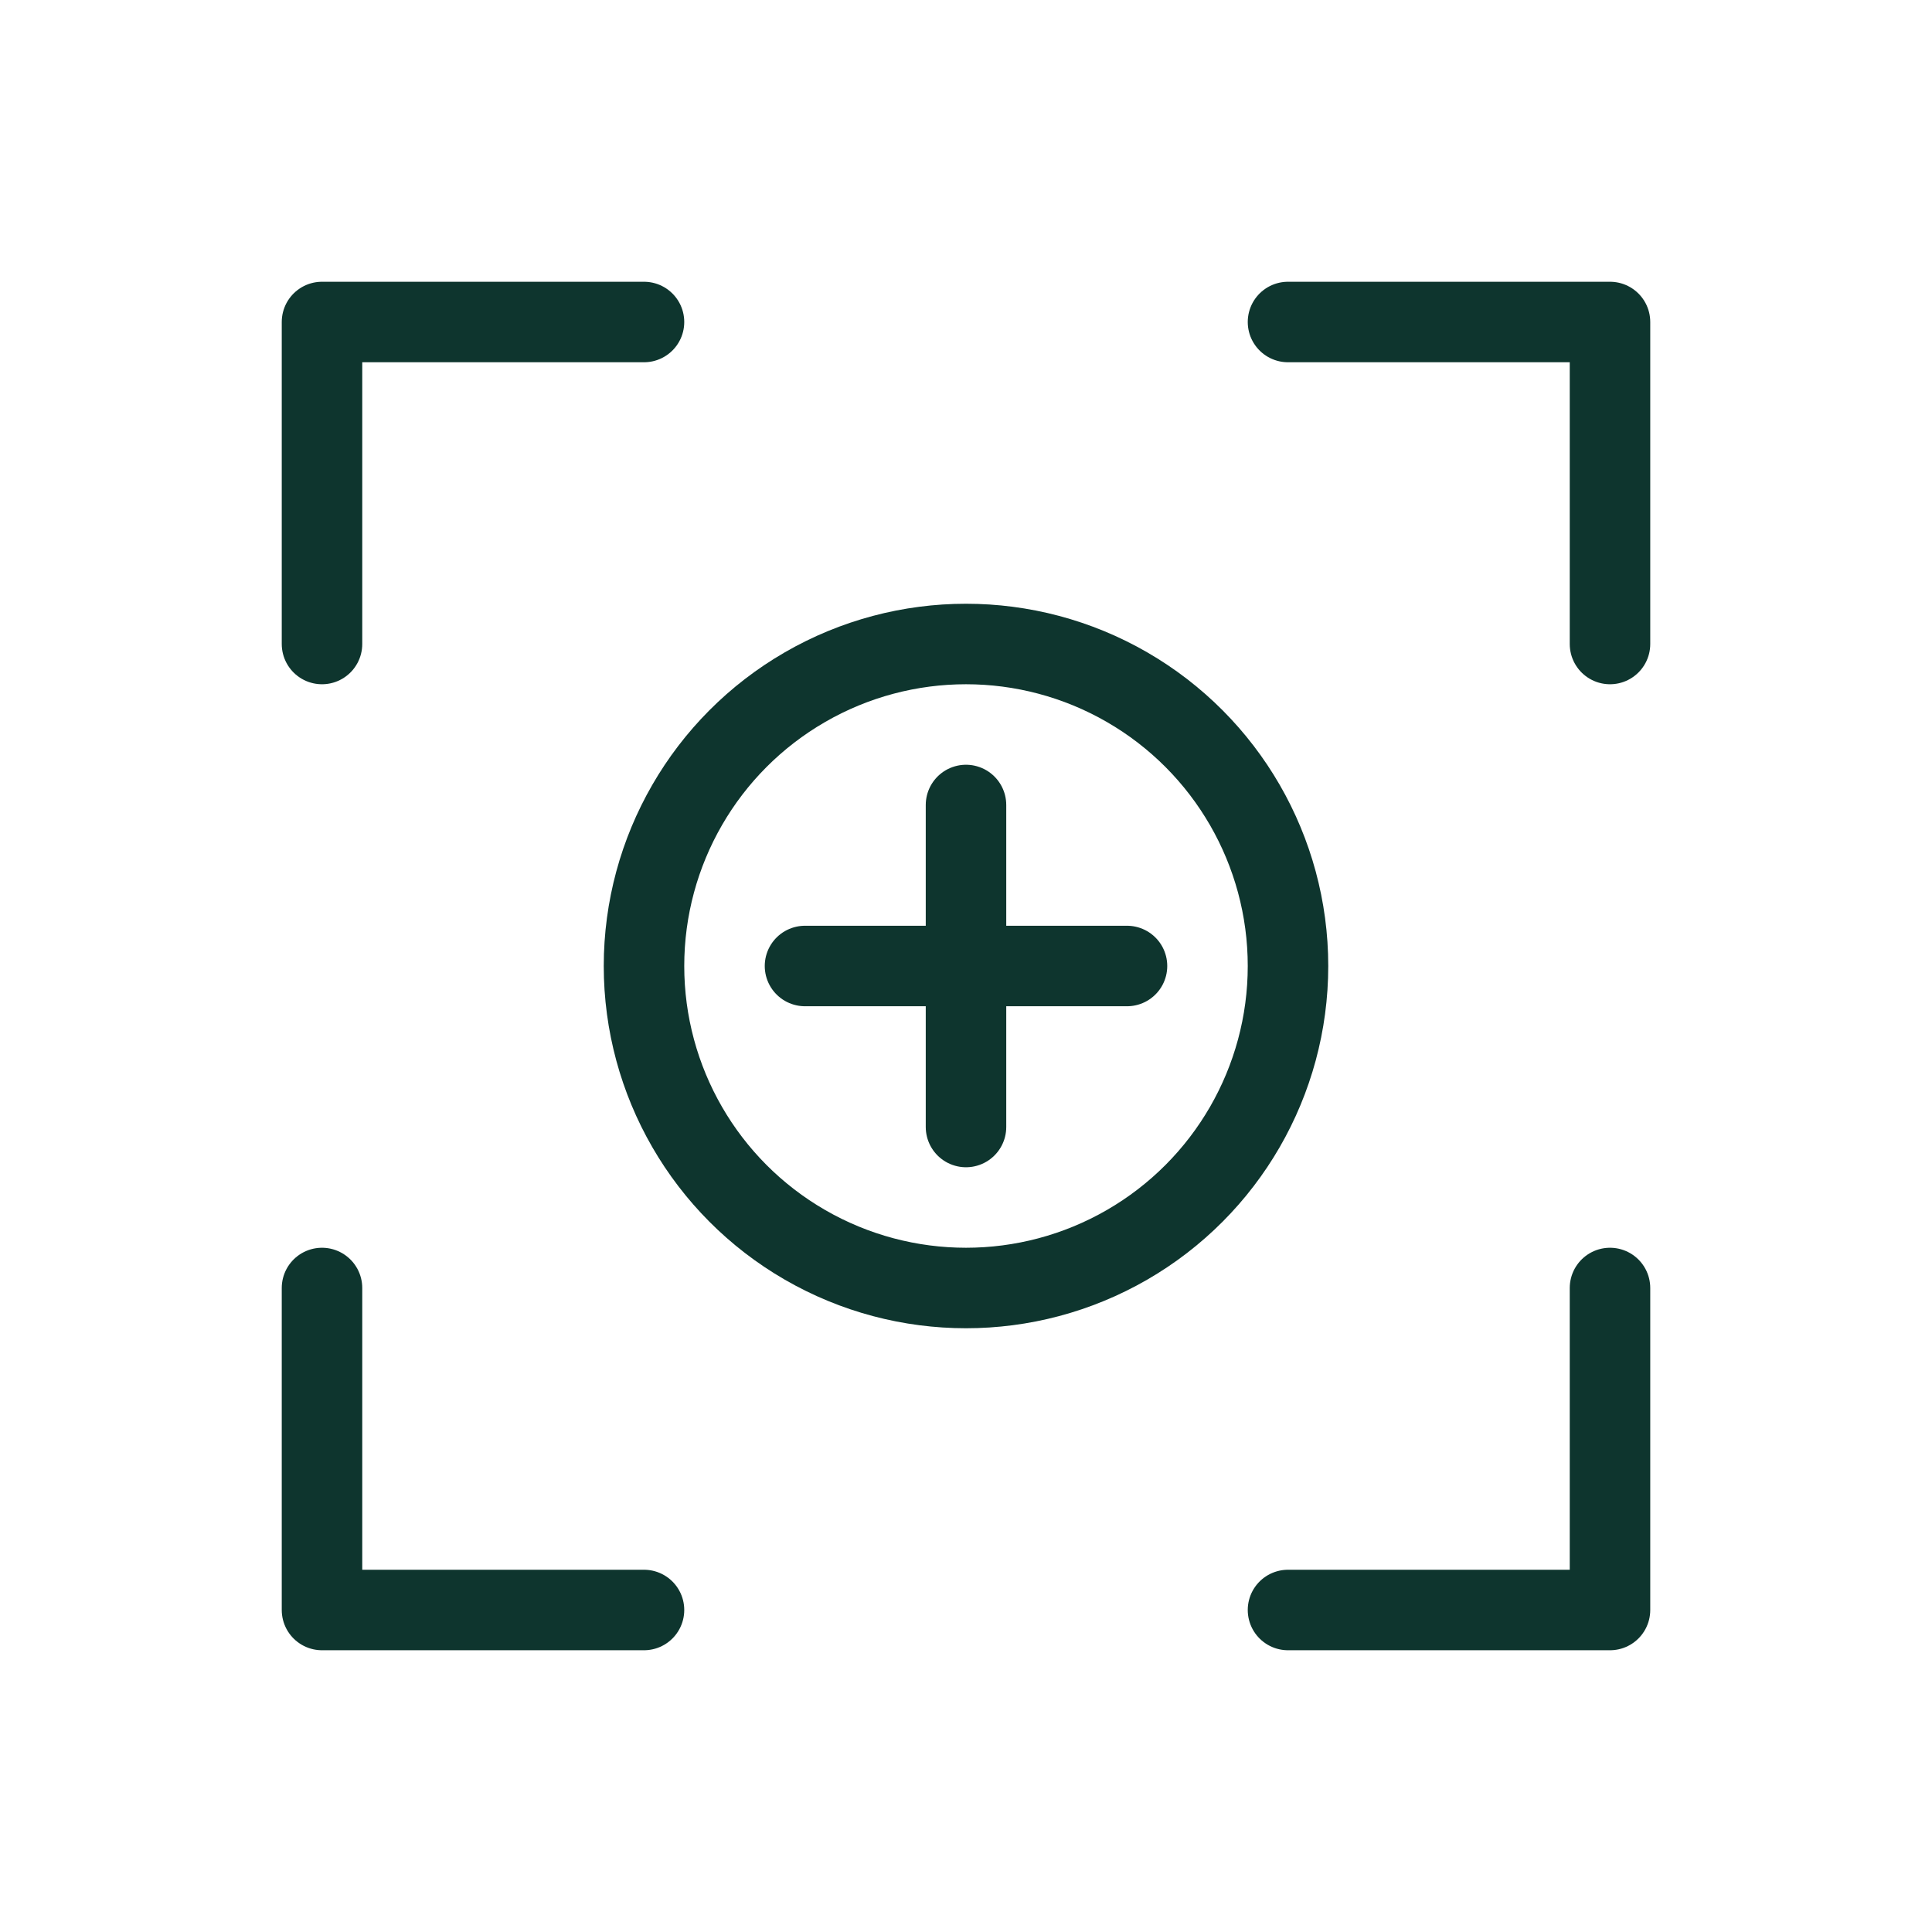 <svg width="48" height="48" viewBox="0 0 48 48" fill="none" xmlns="http://www.w3.org/2000/svg">
  <path d="M8 16V8H16M32 8H40V16M40 32V40H32M16 40H8V32" stroke="#0e352e" stroke-width="2" stroke-linecap="round" stroke-linejoin="round"/>
  <circle cx="24" cy="24" r="8" stroke="#0e352e" stroke-width="2"/>
  <path d="M20 24H28M24 20V28" stroke="#0e352e" stroke-width="2" stroke-linecap="round"/>
</svg> 